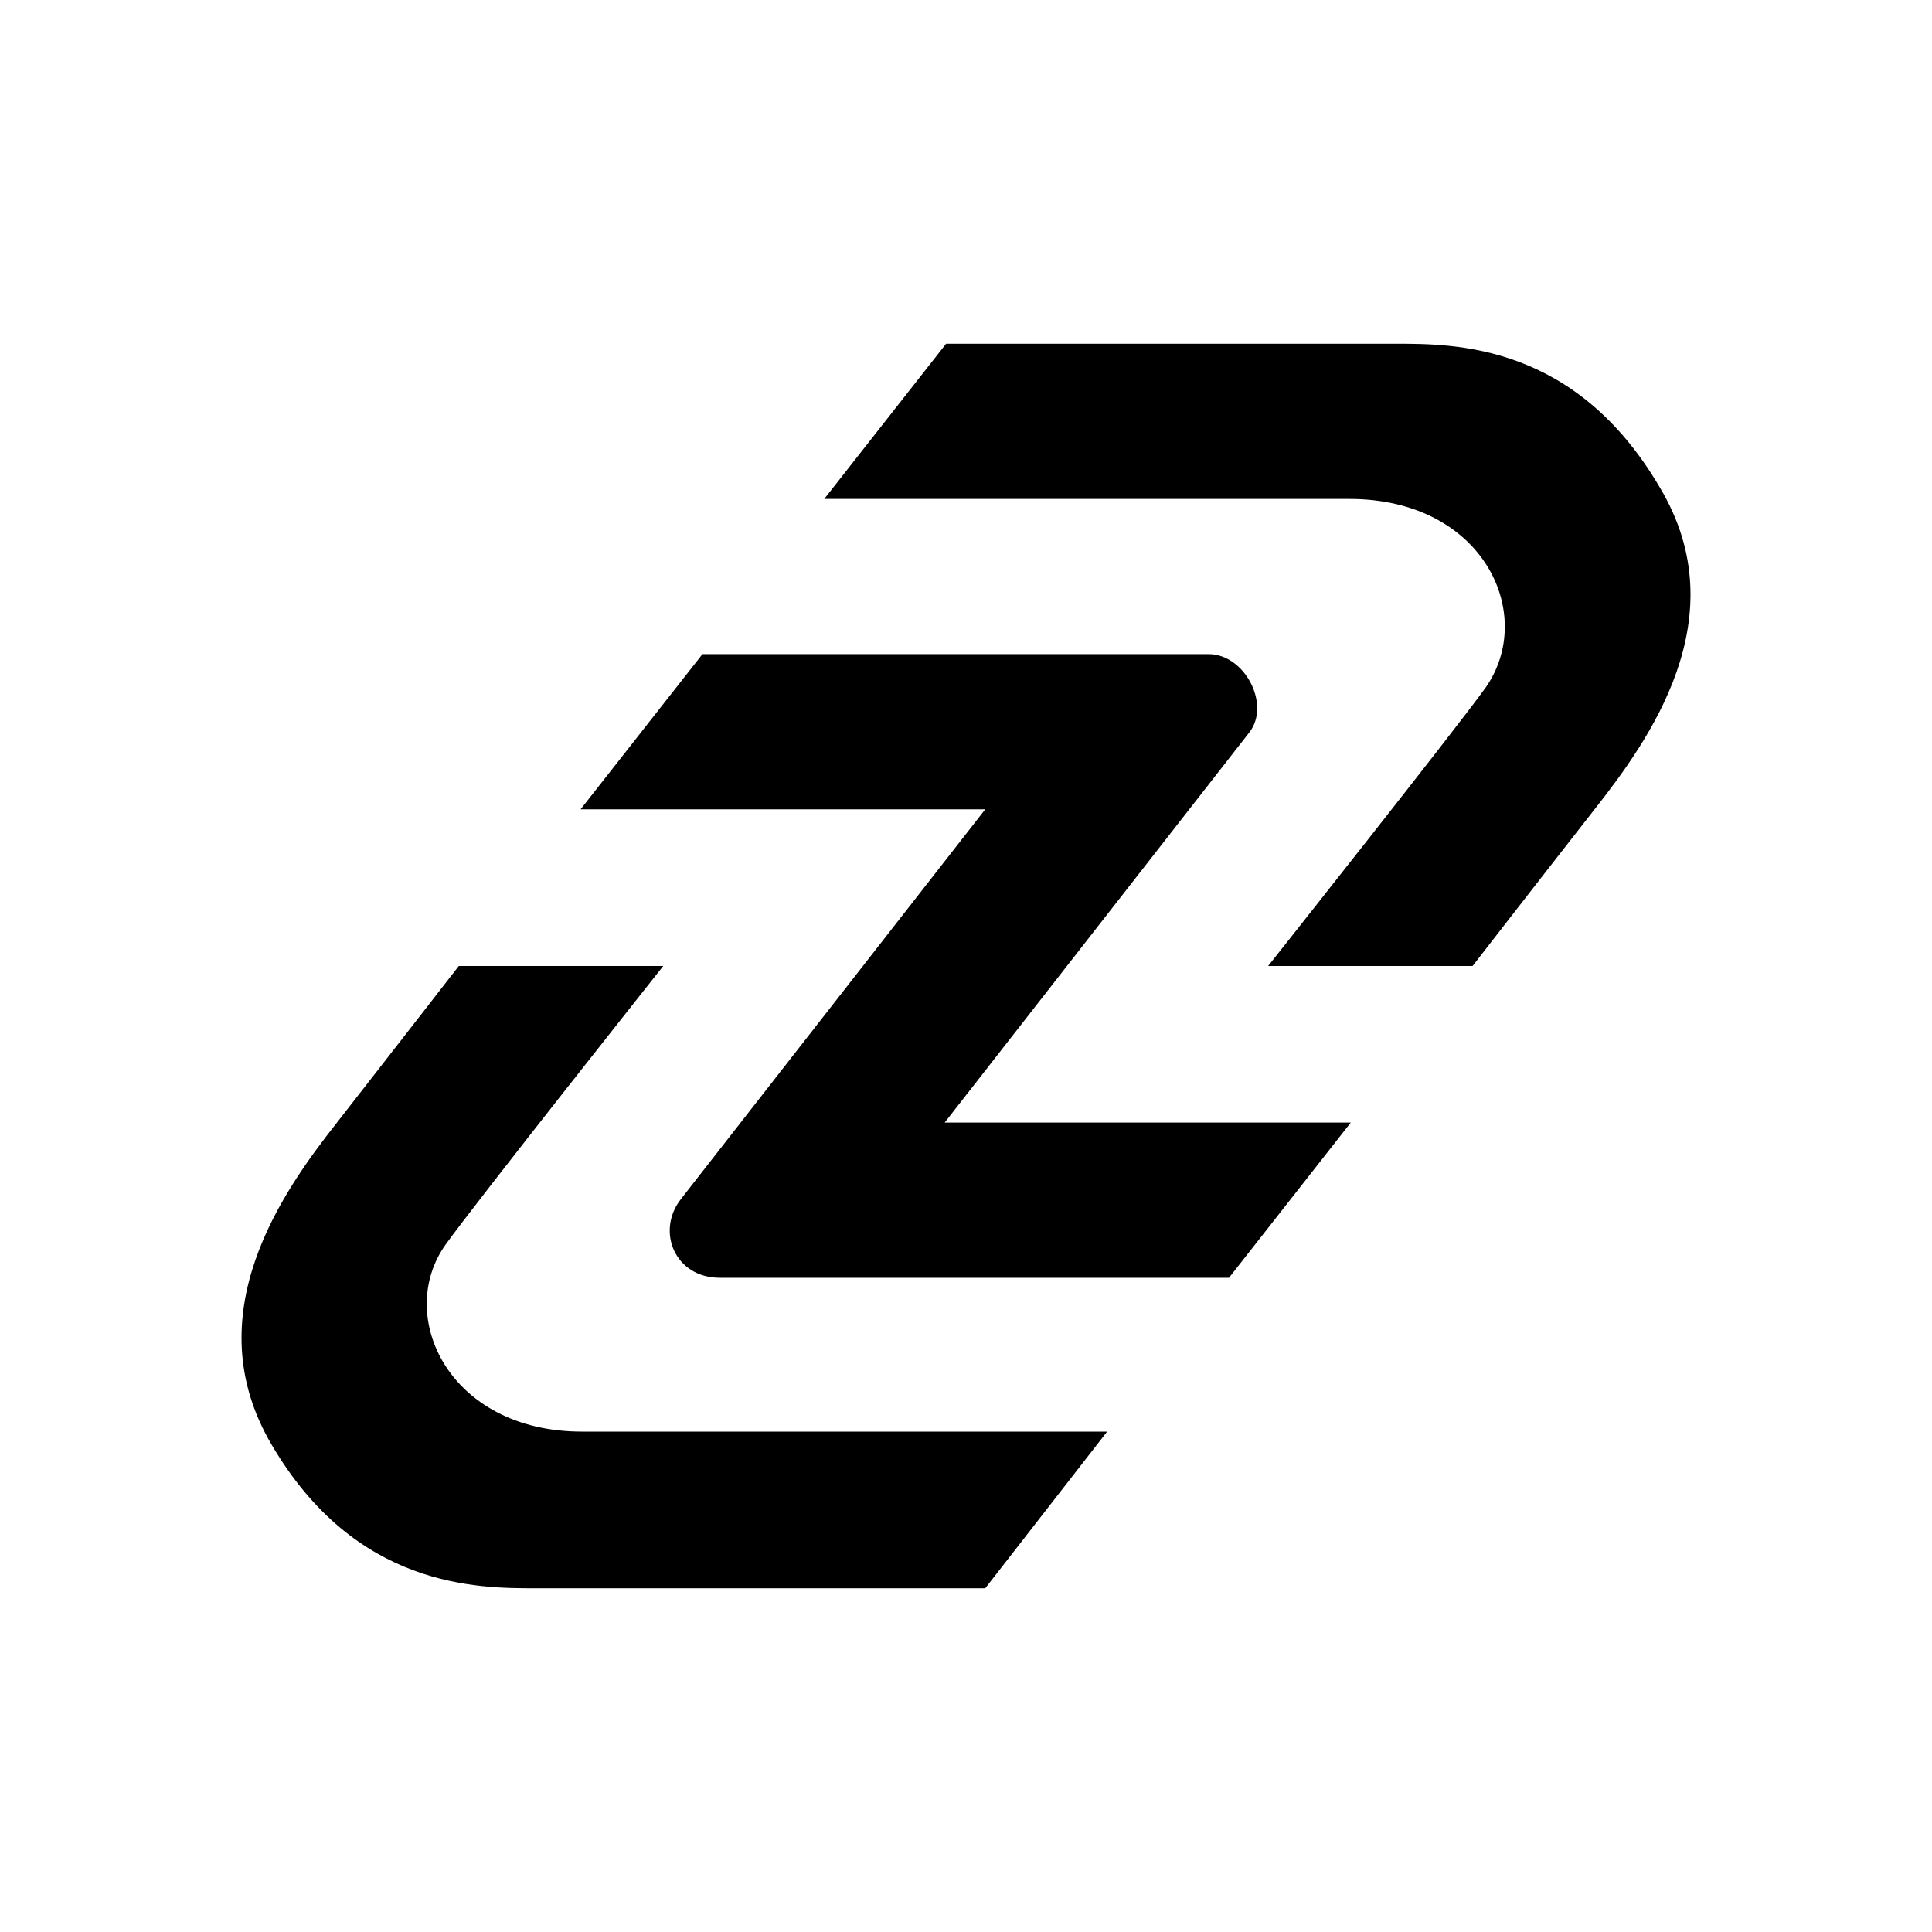 <svg xmlns="http://www.w3.org/2000/svg" width="1em" height="1em" viewBox="0 0 24 24"><path fill="currentColor" d="M17.339 4.27h-5.586l-1.514 1.928h6.523c1.676 0 2.325 1.441 1.694 2.342c-.36.505-2.703 3.46-2.703 3.46h2.54s.74-.955 1.515-1.946c.666-.847 1.784-2.379.81-4c-1.045-1.784-2.54-1.784-3.28-1.784M5.536 15.46c.36-.505 2.703-3.46 2.703-3.46h-2.54s-.74.955-1.514 1.946c-.667.847-1.766 2.379-.811 4c1.045 1.784 2.558 1.784 3.28 1.784h5.585l1.514-1.946H7.23c-1.658 0-2.325-1.441-1.694-2.324"/><path fill="currentColor" d="M15.519 9.099c.27-.343-.054-.973-.505-.973H8.726l-1.514 1.928h5.027L8.455 14.9c-.306.397-.072.973.487.973h6.325l1.513-1.928h-5.045z"/></svg>
